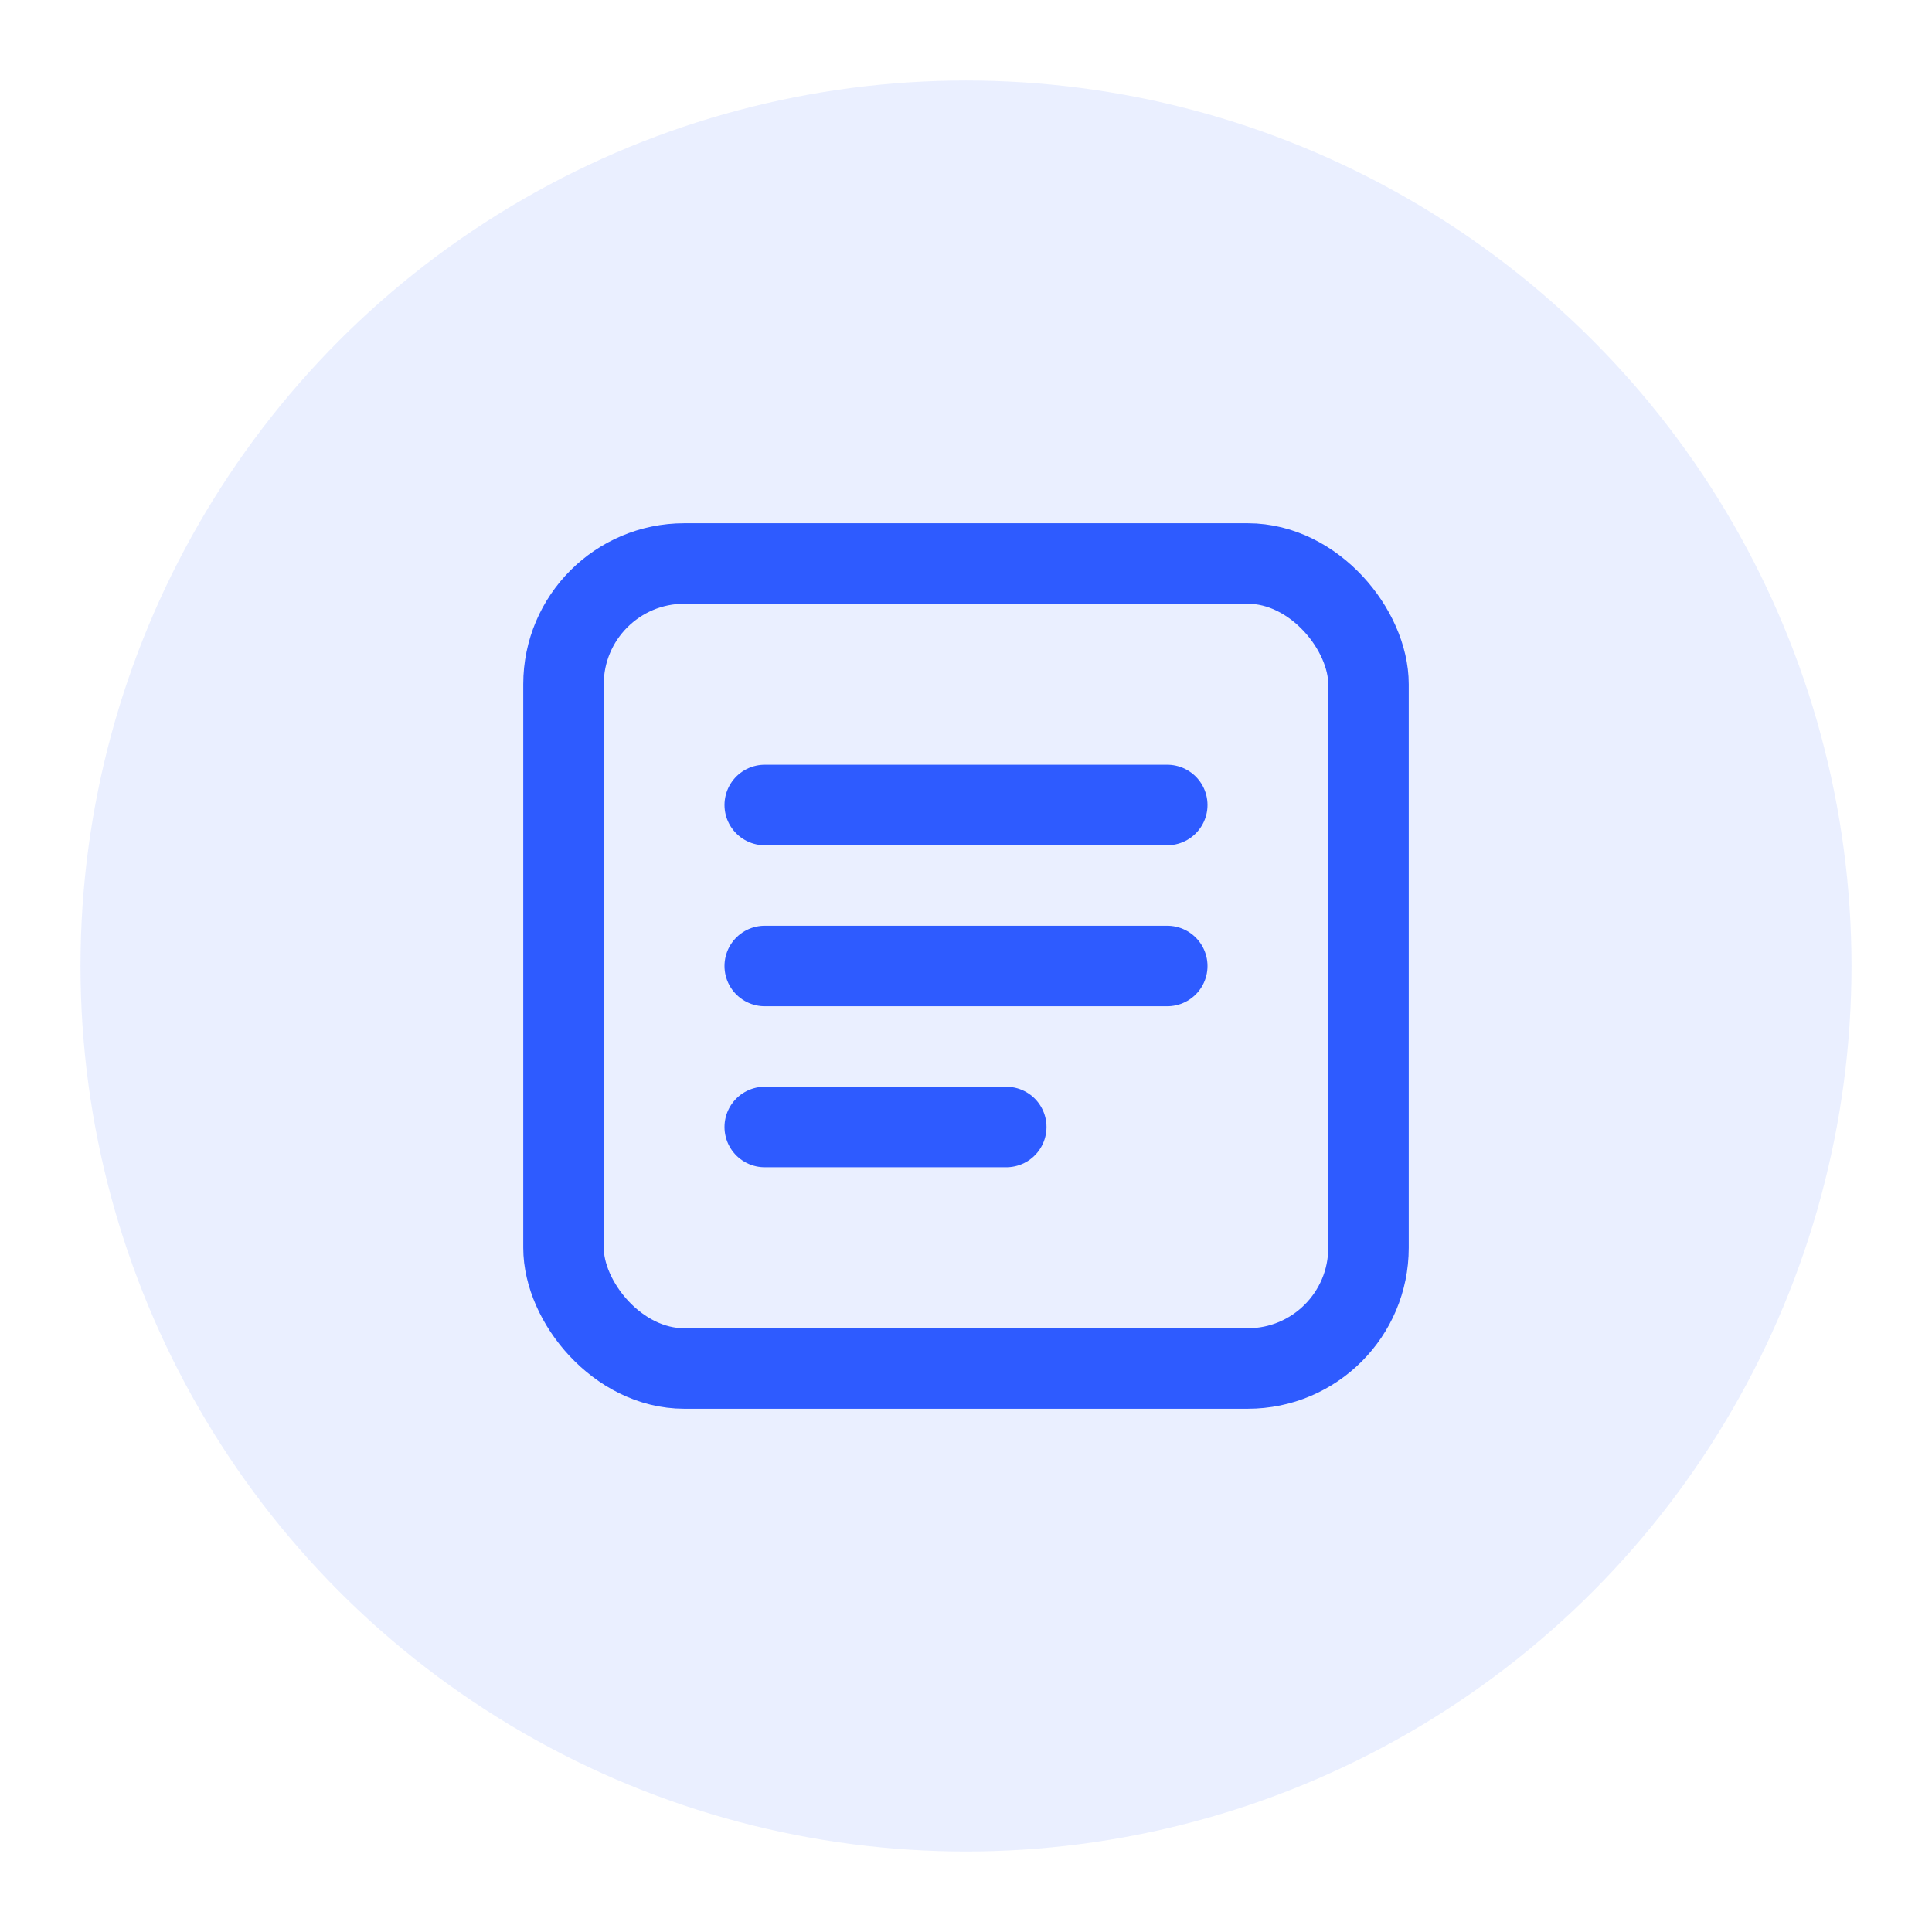 <?xml version="1.0" encoding="UTF-8"?>
<svg width="48" height="48" viewBox="0 0 48 48" fill="none" xmlns="http://www.w3.org/2000/svg">
  <circle cx="24" cy="24" r="22" fill="#2E5BFF" fill-opacity="0.1"/>
  <rect x="14" y="14" width="20" height="20" rx="3" stroke="#2E5BFF" stroke-width="2"/>
  <line x1="19" y1="20" x2="29" y2="20" stroke="#2E5BFF" stroke-width="2" stroke-linecap="round"/>
  <line x1="19" y1="24" x2="29" y2="24" stroke="#2E5BFF" stroke-width="2" stroke-linecap="round"/>
  <line x1="19" y1="28" x2="25" y2="28" stroke="#2E5BFF" stroke-width="2" stroke-linecap="round"/>
</svg>